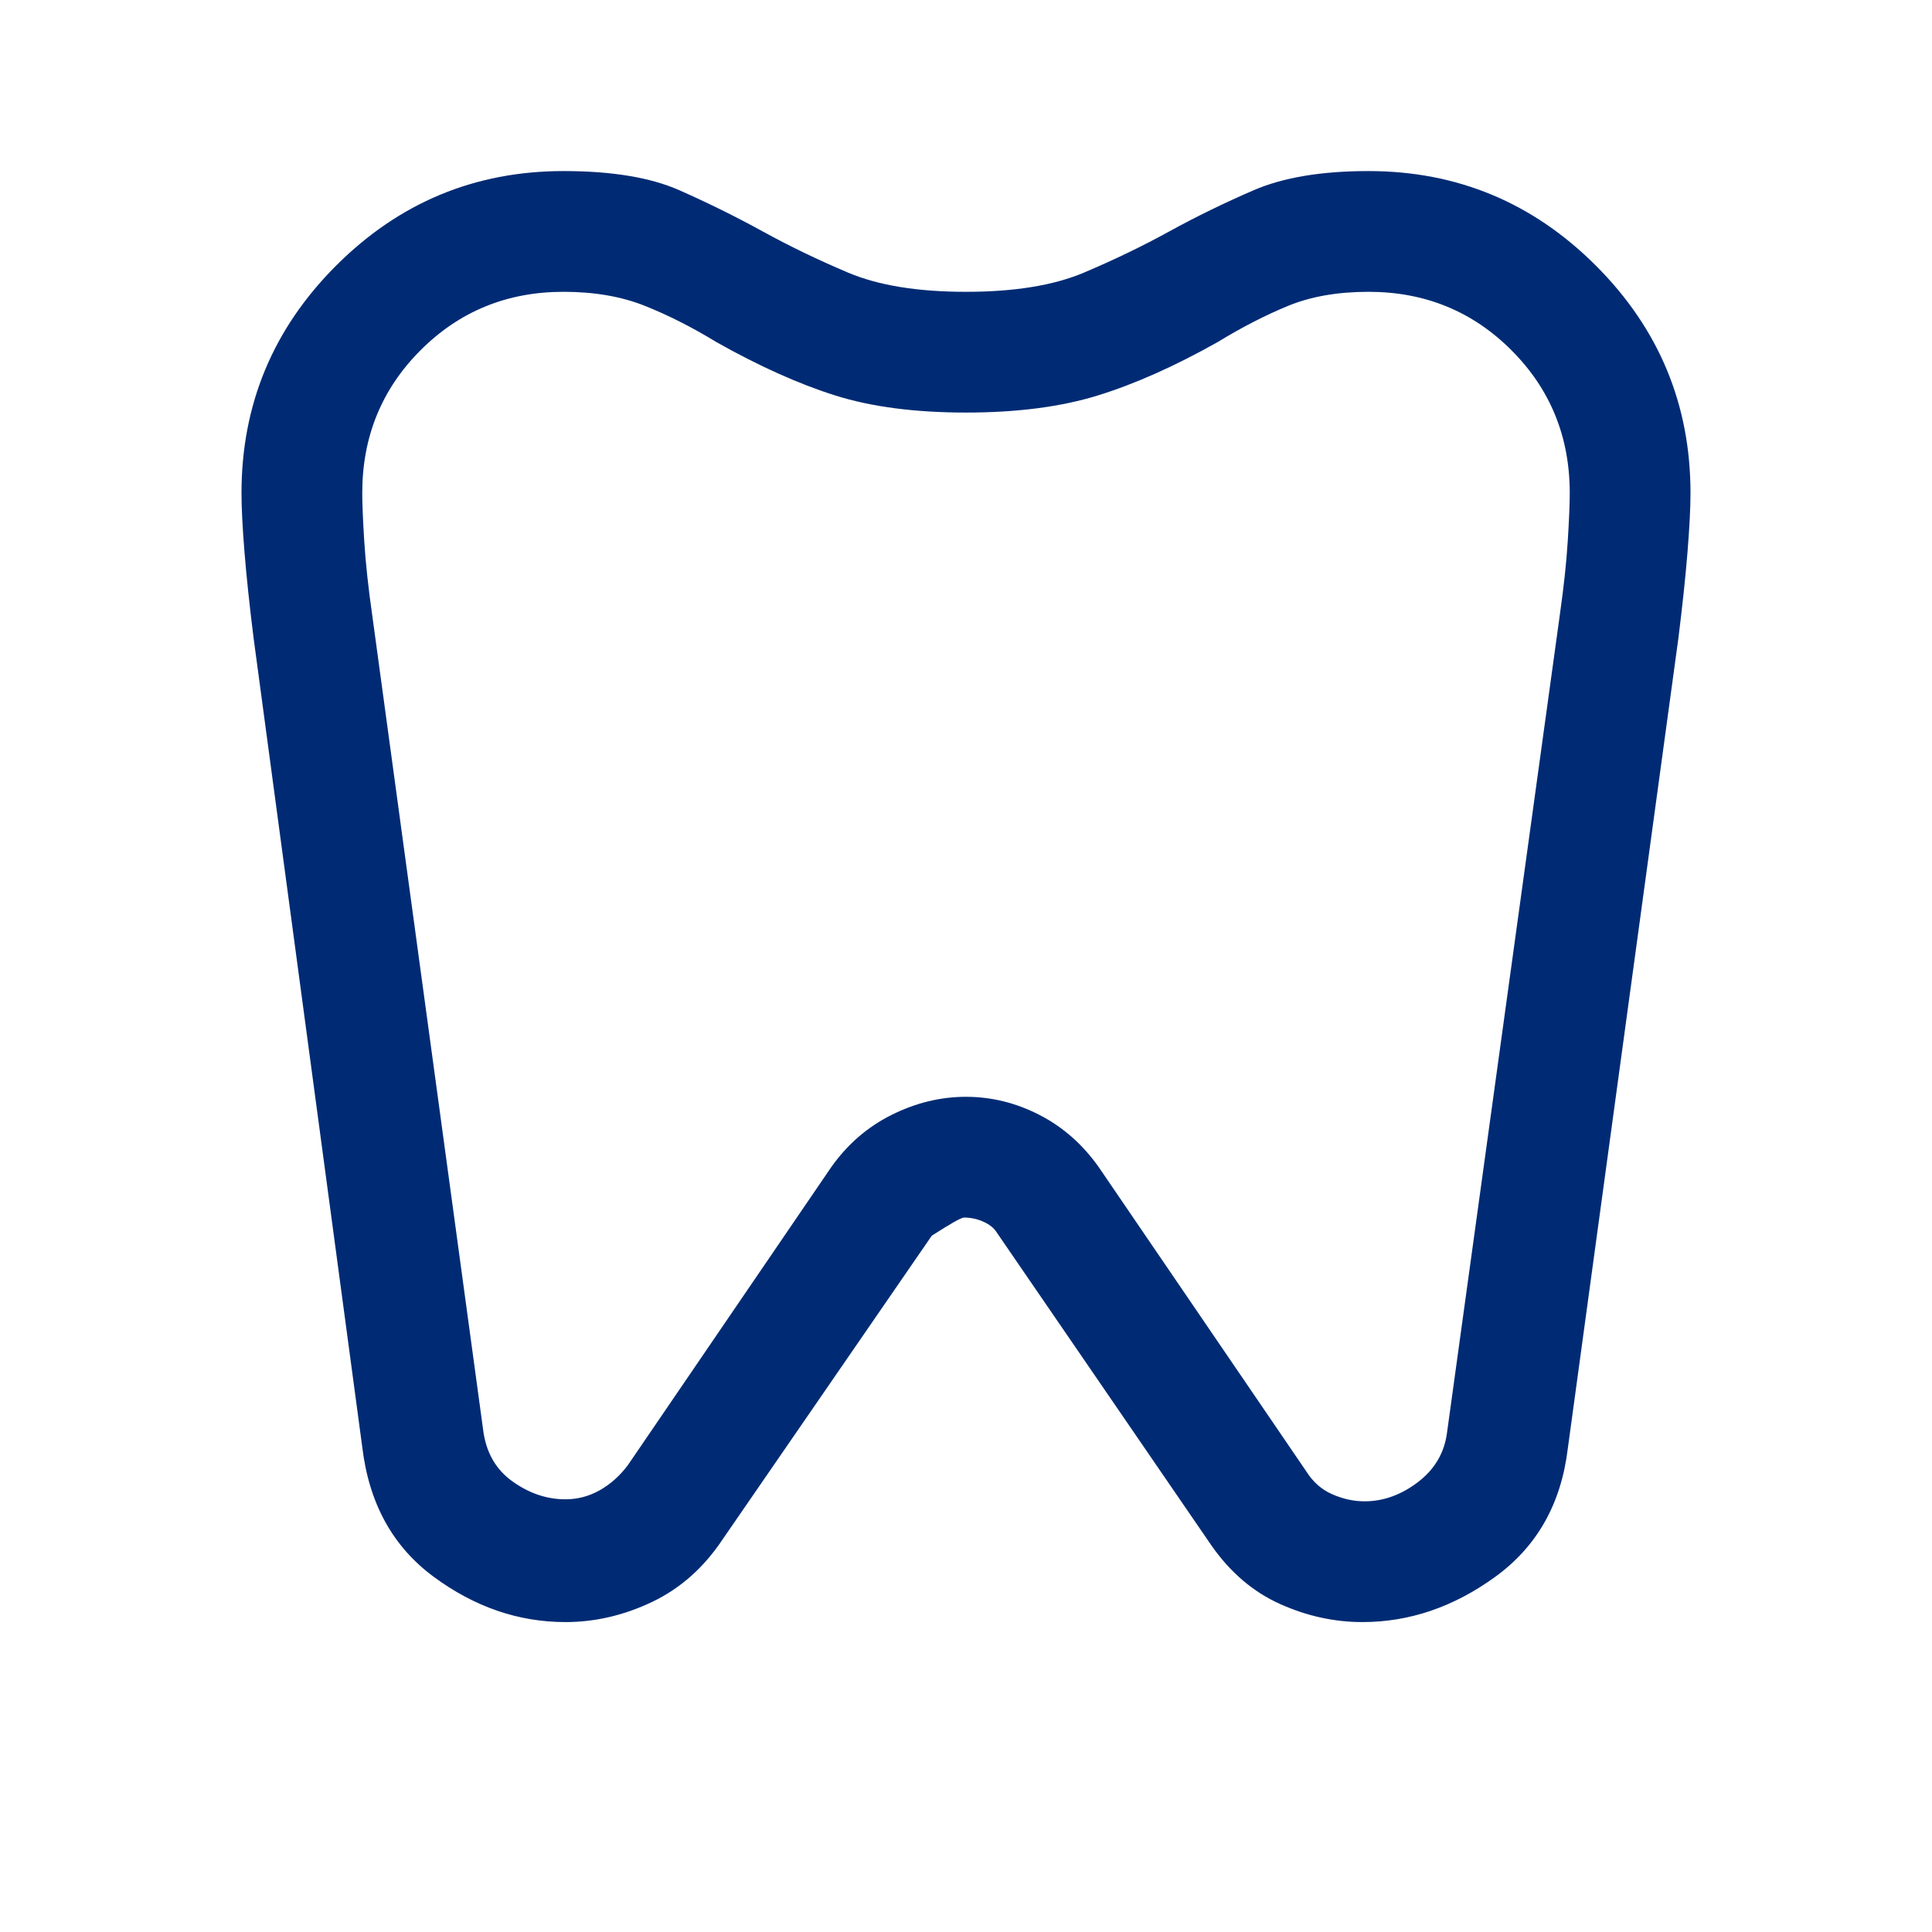 <svg xmlns="http://www.w3.org/2000/svg" height="48px" viewBox="0 -960 960 960" width="48px" fill="#002b74"><path d="M680-875q66 0 113 47t47 113q0 11-1.5 29.5T834-643l-55 403q-5 41-36 63.5T677-154q-21 0-41-9t-34-29L495-348q-2-3-6.5-5t-9.5-2q-2 0-16 9L359-195q-14 21-35 31t-43 10q-35 0-65.5-22.5T180-241l-54-402q-3-24-4.5-42.5T120-715q0-66 47-113t113-47q36 0 57.5 9.5T379-845q20 11 42.5 20.5T480-815q36 0 58.5-9.5T581-845q20-11 42-20.5t57-9.5Zm0 60q-23 0-40 7t-35 18q-32 18-59.5 26.5T480-755q-38 0-65-8.5T356-790q-18-11-35.5-18t-40.5-7q-42 0-71 29t-29 71q0 8 1 24t4 37l55 404q2 17 14.5 26t26.5 9q9 0 17-4.5t14-12.5l101-148q12-17 30-26t37-9q19 0 36.5 9t29.5 26l103 151q5 8 13 11.5t16 3.5q14 0 26.5-9.5T719-248l56-406q3-21 4-37t1-24q0-42-29-71t-71-29ZM480-515Z"/></svg>